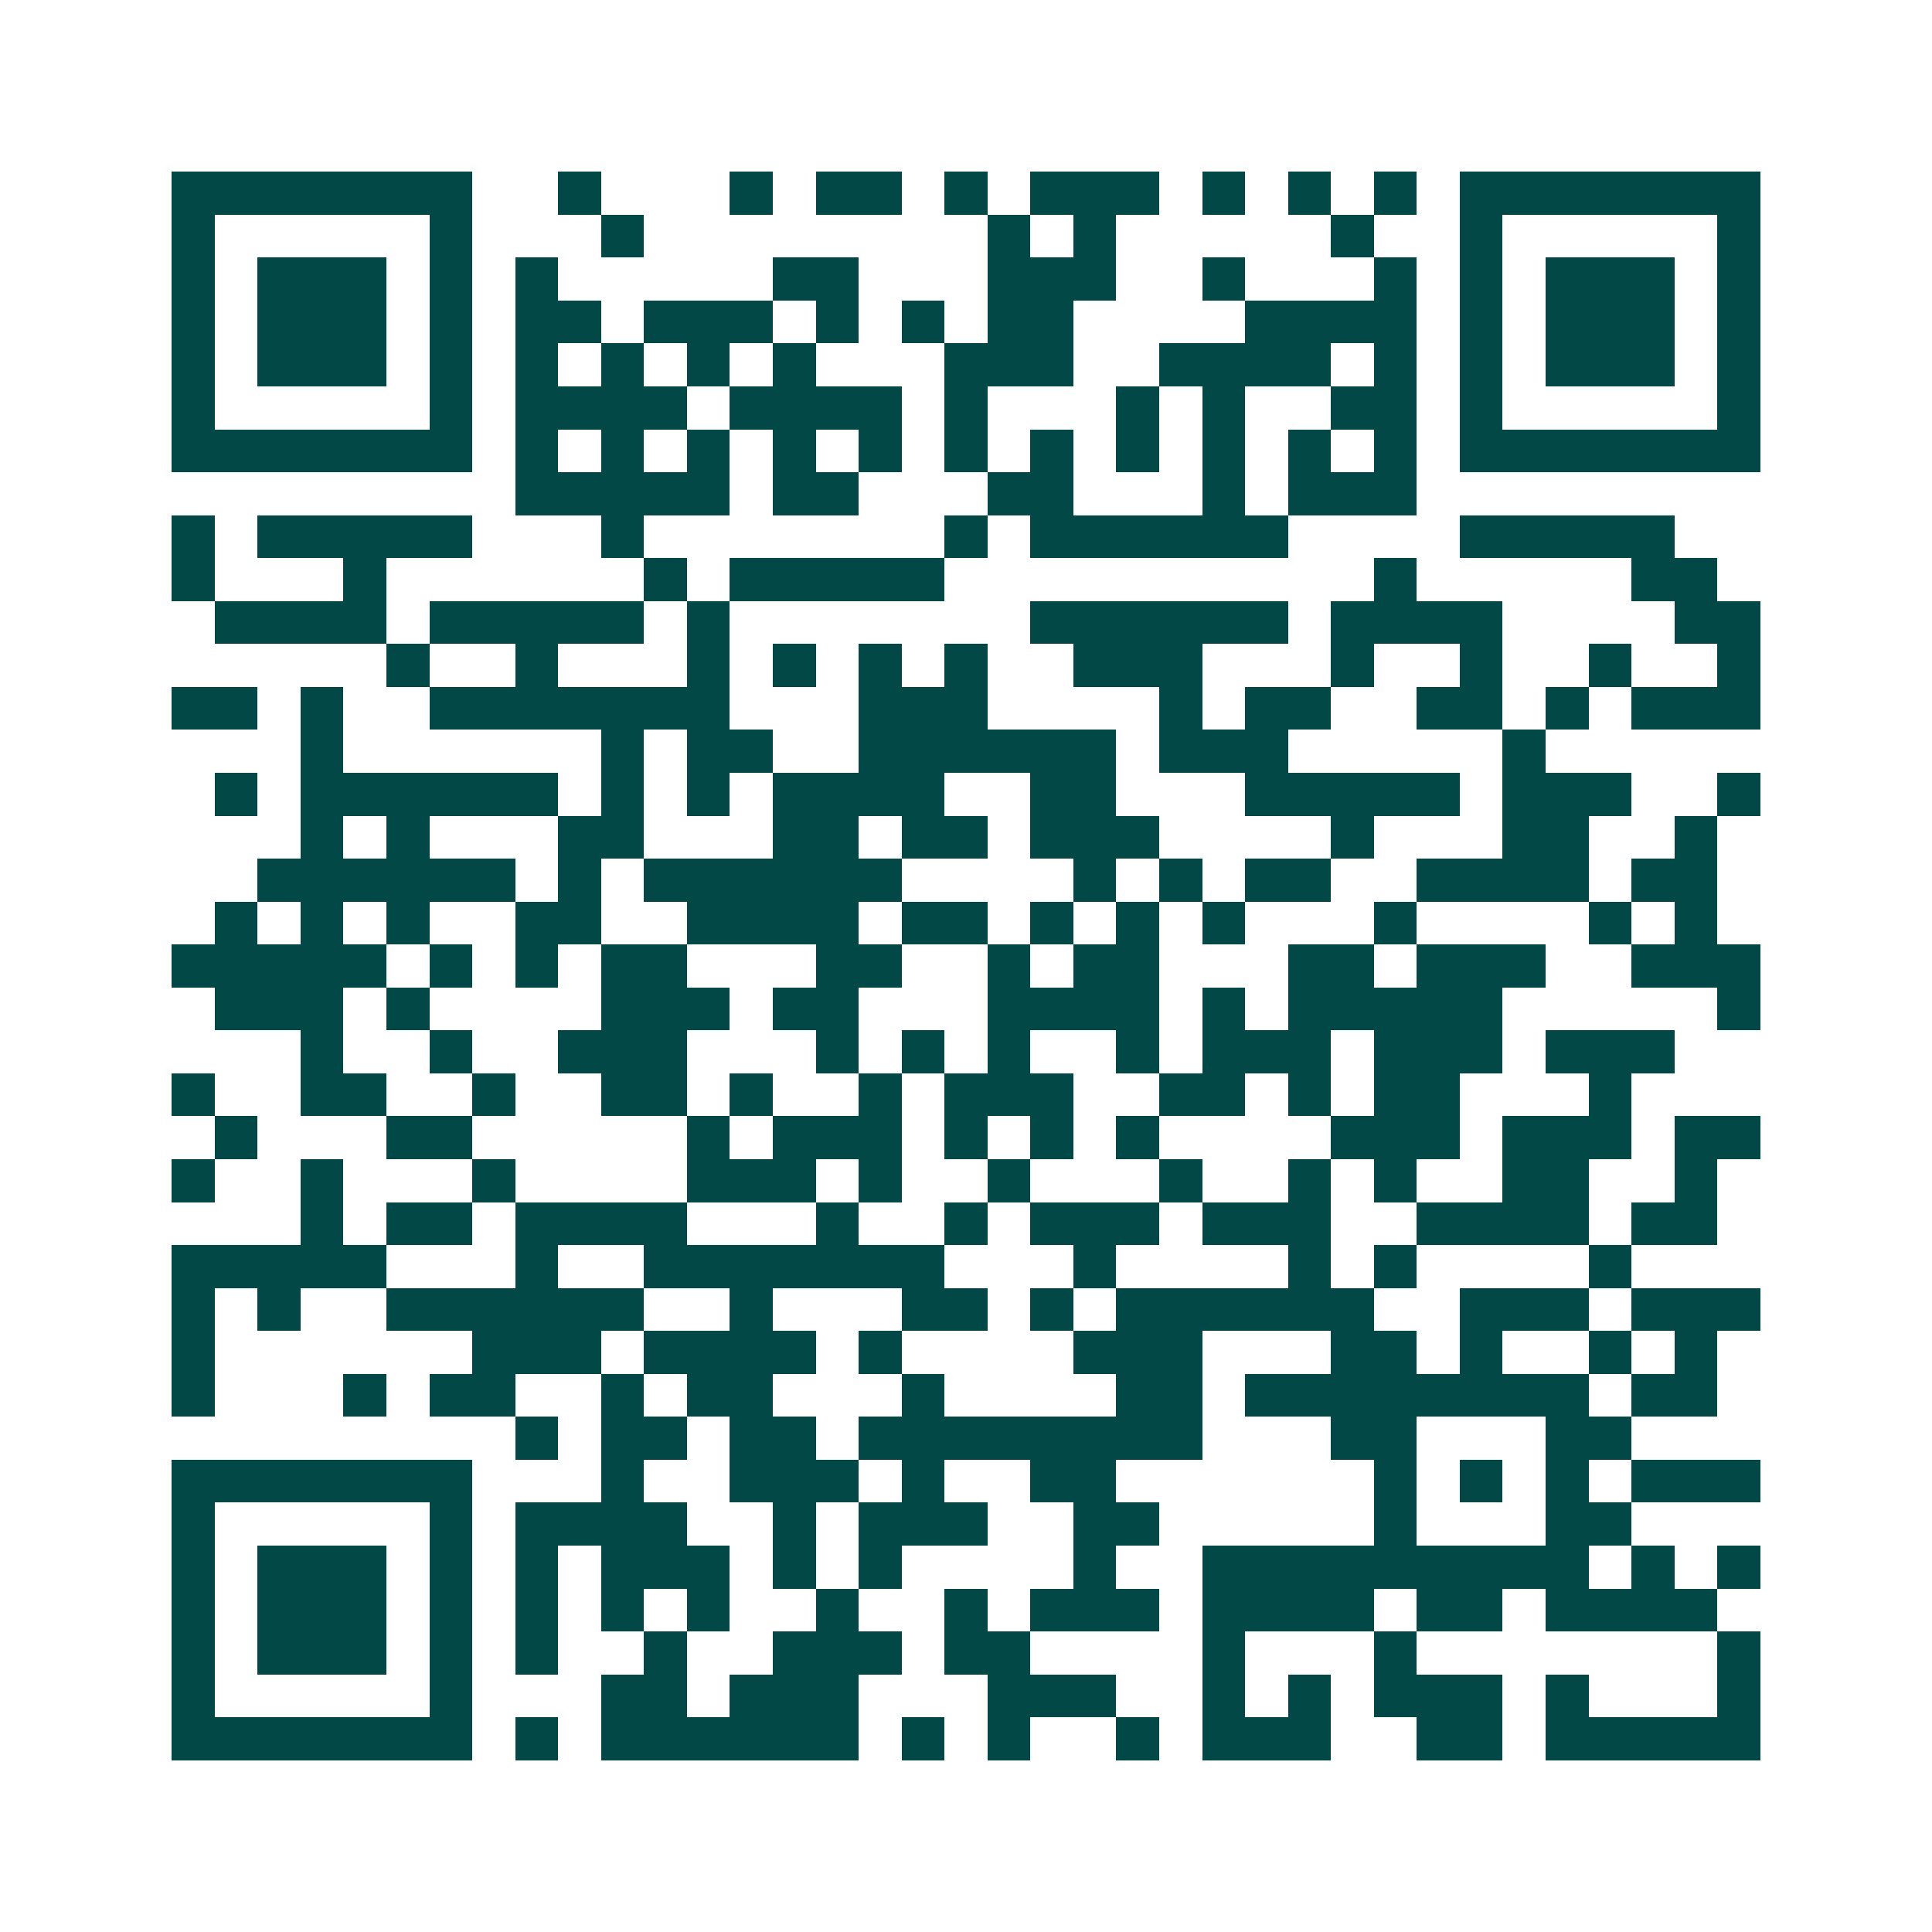 <svg xmlns="http://www.w3.org/2000/svg" width="200" height="200" viewBox="0 0 45 45" shape-rendering="crispEdges"><path fill="#ffffff" d="M0 0h45v45H0z"/><path stroke="#014847" d="M4 4.5h7m2 0h1m3 0h1m1 0h2m1 0h1m1 0h3m1 0h1m1 0h1m1 0h1m1 0h7M4 5.5h1m5 0h1m3 0h1m8 0h1m1 0h1m5 0h1m2 0h1m5 0h1M4 6.5h1m1 0h3m1 0h1m1 0h1m5 0h2m3 0h3m2 0h1m3 0h1m1 0h1m1 0h3m1 0h1M4 7.5h1m1 0h3m1 0h1m1 0h2m1 0h3m1 0h1m1 0h1m1 0h2m4 0h4m1 0h1m1 0h3m1 0h1M4 8.5h1m1 0h3m1 0h1m1 0h1m1 0h1m1 0h1m1 0h1m3 0h3m2 0h4m1 0h1m1 0h1m1 0h3m1 0h1M4 9.5h1m5 0h1m1 0h4m1 0h4m1 0h1m3 0h1m1 0h1m2 0h2m1 0h1m5 0h1M4 10.5h7m1 0h1m1 0h1m1 0h1m1 0h1m1 0h1m1 0h1m1 0h1m1 0h1m1 0h1m1 0h1m1 0h1m1 0h7M12 11.5h5m1 0h2m3 0h2m3 0h1m1 0h3M4 12.5h1m1 0h5m3 0h1m7 0h1m1 0h6m4 0h5M4 13.5h1m3 0h1m6 0h1m1 0h5m10 0h1m5 0h2M5 14.5h4m1 0h5m1 0h1m7 0h6m1 0h4m4 0h2M9 15.5h1m2 0h1m3 0h1m1 0h1m1 0h1m1 0h1m2 0h3m3 0h1m2 0h1m2 0h1m2 0h1M4 16.5h2m1 0h1m2 0h7m3 0h3m4 0h1m1 0h2m2 0h2m1 0h1m1 0h3M7 17.5h1m6 0h1m1 0h2m2 0h6m1 0h3m5 0h1M5 18.5h1m1 0h6m1 0h1m1 0h1m1 0h4m2 0h2m3 0h5m1 0h3m2 0h1M7 19.5h1m1 0h1m3 0h2m3 0h2m1 0h2m1 0h3m4 0h1m3 0h2m2 0h1M6 20.5h6m1 0h1m1 0h6m4 0h1m1 0h1m1 0h2m2 0h4m1 0h2M5 21.5h1m1 0h1m1 0h1m2 0h2m2 0h4m1 0h2m1 0h1m1 0h1m1 0h1m3 0h1m4 0h1m1 0h1M4 22.5h5m1 0h1m1 0h1m1 0h2m3 0h2m2 0h1m1 0h2m3 0h2m1 0h3m2 0h3M5 23.5h3m1 0h1m4 0h3m1 0h2m3 0h4m1 0h1m1 0h5m5 0h1M7 24.5h1m2 0h1m2 0h3m3 0h1m1 0h1m1 0h1m2 0h1m1 0h3m1 0h3m1 0h3M4 25.5h1m2 0h2m2 0h1m2 0h2m1 0h1m2 0h1m1 0h3m2 0h2m1 0h1m1 0h2m3 0h1M5 26.5h1m3 0h2m5 0h1m1 0h3m1 0h1m1 0h1m1 0h1m4 0h3m1 0h3m1 0h2M4 27.5h1m2 0h1m3 0h1m4 0h3m1 0h1m2 0h1m3 0h1m2 0h1m1 0h1m2 0h2m2 0h1M7 28.5h1m1 0h2m1 0h4m3 0h1m2 0h1m1 0h3m1 0h3m2 0h4m1 0h2M4 29.5h5m3 0h1m2 0h7m3 0h1m4 0h1m1 0h1m4 0h1M4 30.5h1m1 0h1m2 0h6m2 0h1m3 0h2m1 0h1m1 0h6m2 0h3m1 0h3M4 31.5h1m6 0h3m1 0h4m1 0h1m4 0h3m3 0h2m1 0h1m2 0h1m1 0h1M4 32.5h1m3 0h1m1 0h2m2 0h1m1 0h2m3 0h1m4 0h2m1 0h8m1 0h2M12 33.5h1m1 0h2m1 0h2m1 0h8m3 0h2m3 0h2M4 34.5h7m3 0h1m2 0h3m1 0h1m2 0h2m6 0h1m1 0h1m1 0h1m1 0h3M4 35.5h1m5 0h1m1 0h4m2 0h1m1 0h3m2 0h2m5 0h1m3 0h2M4 36.5h1m1 0h3m1 0h1m1 0h1m1 0h3m1 0h1m1 0h1m4 0h1m2 0h9m1 0h1m1 0h1M4 37.5h1m1 0h3m1 0h1m1 0h1m1 0h1m1 0h1m2 0h1m2 0h1m1 0h3m1 0h4m1 0h2m1 0h4M4 38.5h1m1 0h3m1 0h1m1 0h1m2 0h1m2 0h3m1 0h2m4 0h1m3 0h1m7 0h1M4 39.5h1m5 0h1m3 0h2m1 0h3m3 0h3m2 0h1m1 0h1m1 0h3m1 0h1m3 0h1M4 40.5h7m1 0h1m1 0h6m1 0h1m1 0h1m2 0h1m1 0h3m2 0h2m1 0h5"/></svg>
